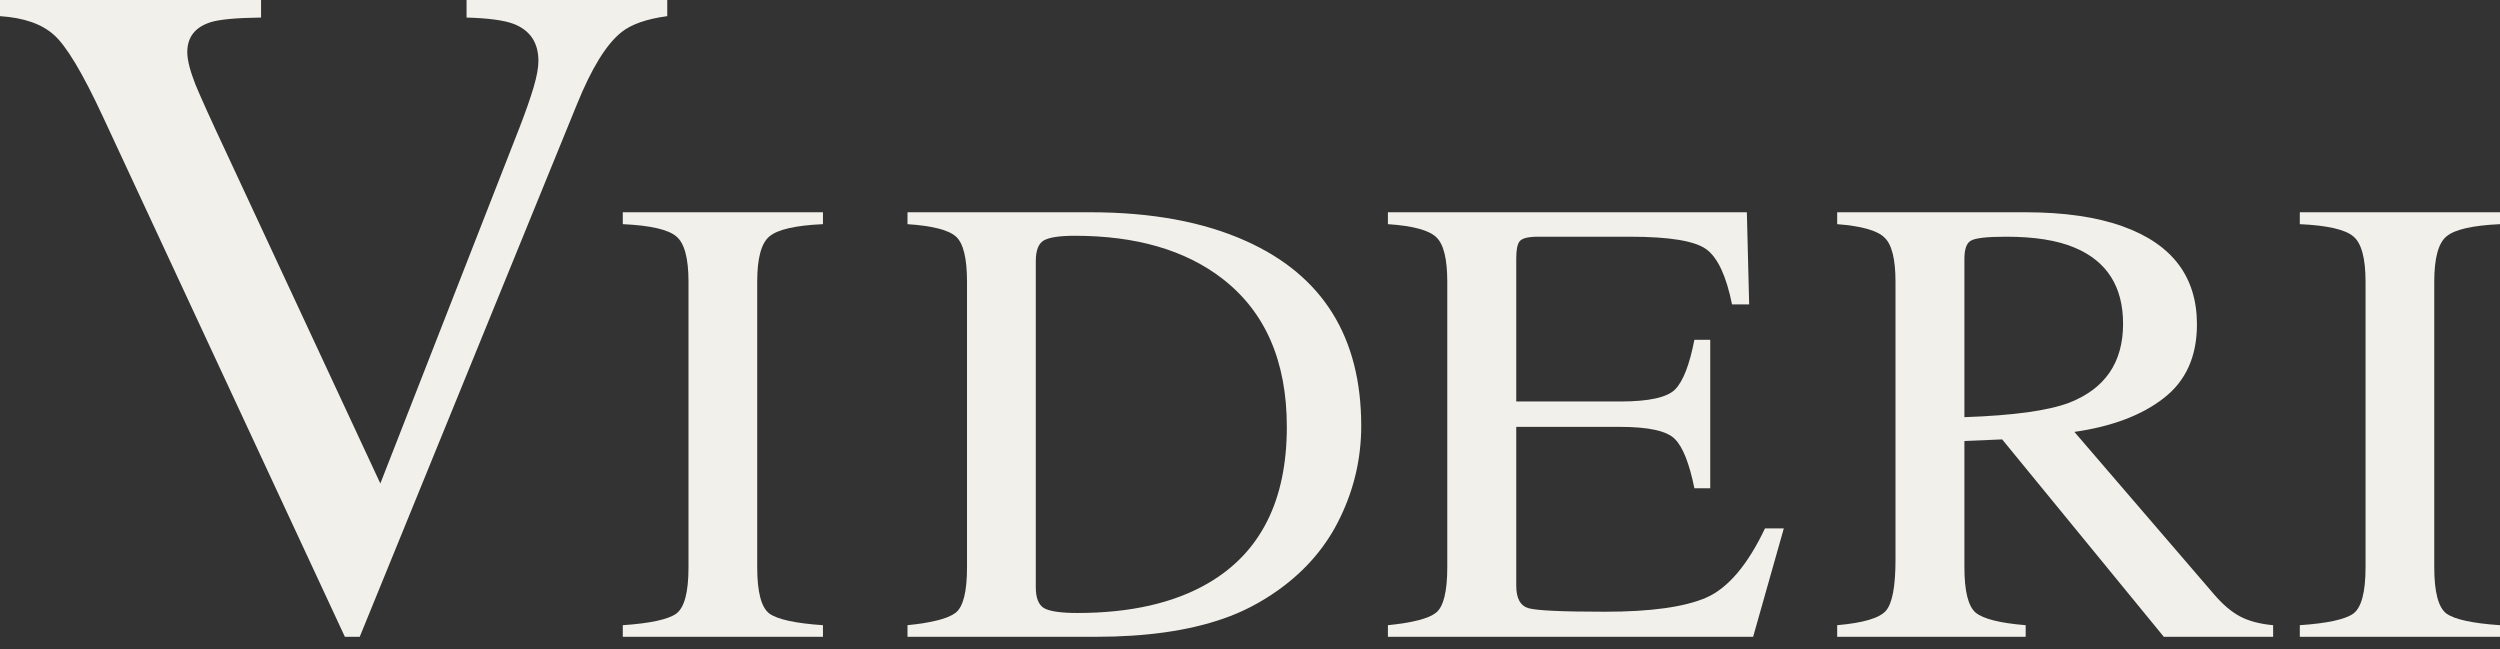 <svg xmlns="http://www.w3.org/2000/svg" width="104" height="27" viewBox="0 0 104 27" fill="none"><rect x="0" y="0" width="104" height="27" fill="#333333" stroke="none"/><path d="M10.86 0V0.73C9.837 0.743 9.14 0.807 8.768 0.922C8.117 1.127 7.791 1.543 7.791 2.171C7.791 2.491 7.904 2.939 8.13 3.515C8.369 4.092 8.808 5.059 9.445 6.416L15.822 20.113L21.621 5.283C21.873 4.63 22.066 4.079 22.198 3.631C22.331 3.182 22.398 2.817 22.398 2.536C22.398 1.78 22.059 1.268 21.381 0.999C20.983 0.845 20.325 0.756 19.409 0.73V0H27.758V0.672C26.895 0.788 26.257 1.012 25.845 1.345C25.221 1.844 24.603 2.849 23.992 4.361L14.965 26.491H14.347L4.284 4.86C3.434 3.029 2.75 1.889 2.232 1.441C1.727 0.993 0.983 0.736 0 0.672V0H10.86Z" fill="#F1F0EA"></path><path d="M25.908 26.008C27.053 25.93 27.795 25.769 28.134 25.526C28.473 25.274 28.642 24.631 28.642 23.597V11.723C28.642 10.742 28.473 10.112 28.134 9.834C27.795 9.547 27.053 9.377 25.908 9.325V8.83H34.235V9.325C33.09 9.377 32.348 9.547 32.009 9.834C31.67 10.112 31.5 10.742 31.5 11.723V23.597C31.5 24.631 31.67 25.274 32.009 25.526C32.348 25.769 33.09 25.93 34.235 26.008V26.491H25.908V26.008Z" fill="#F1F0EA"></path><path d="M95.672 26.008C96.817 25.93 97.559 25.769 97.898 25.526C98.237 25.274 98.407 24.631 98.407 23.597V11.723C98.407 10.742 98.237 10.112 97.898 9.834C97.559 9.547 96.817 9.377 95.672 9.325V8.83H104V9.325C102.855 9.377 102.113 9.547 101.774 9.834C101.435 10.112 101.265 10.742 101.265 11.723V23.597C101.265 24.631 101.435 25.274 101.774 25.526C102.113 25.769 102.855 25.93 104 26.008V26.491H95.672V26.008Z" fill="#F1F0EA"></path><path d="M43.089 24.431C43.089 24.866 43.2 25.152 43.42 25.291C43.649 25.43 44.117 25.5 44.823 25.5C47.024 25.5 48.836 25.087 50.257 24.262C52.44 22.993 53.532 20.825 53.532 17.758C53.532 15.021 52.633 12.962 50.835 11.58C49.294 10.398 47.253 9.808 44.713 9.808C44.08 9.808 43.649 9.873 43.42 10.003C43.2 10.133 43.089 10.42 43.089 10.863V24.431ZM37.752 26.008C38.779 25.904 39.448 25.73 39.76 25.487C40.072 25.235 40.228 24.605 40.228 23.597V11.723C40.228 10.75 40.077 10.125 39.774 9.847C39.471 9.569 38.797 9.395 37.752 9.325V8.83H45.346C47.905 8.83 50.069 9.23 51.839 10.029C55.031 11.463 56.627 14.026 56.627 17.719C56.627 19.048 56.338 20.313 55.76 21.512C55.191 22.711 54.33 23.723 53.174 24.549C52.44 25.07 51.679 25.465 50.89 25.735C49.45 26.238 47.68 26.491 45.58 26.491H37.752V26.008Z" fill="#F1F0EA"></path><path d="M57.737 26.008C58.771 25.904 59.439 25.73 59.741 25.487C60.052 25.235 60.207 24.605 60.207 23.597V11.723C60.207 10.776 60.056 10.159 59.754 9.873C59.452 9.577 58.78 9.395 57.737 9.325V8.83H72.669L72.765 12.662H72.052C71.814 11.48 71.457 10.716 70.981 10.368C70.505 10.021 69.444 9.847 67.797 9.847H63.982C63.57 9.847 63.314 9.912 63.213 10.042C63.121 10.164 63.076 10.398 63.076 10.746V16.702H67.399C68.598 16.702 69.362 16.533 69.691 16.194C70.02 15.855 70.286 15.169 70.487 14.135H71.146V20.313H70.487C70.277 19.279 70.007 18.596 69.677 18.266C69.348 17.927 68.588 17.758 67.399 17.758H63.076V24.366C63.076 24.896 63.25 25.209 63.597 25.304C63.954 25.4 65.011 25.448 66.768 25.448C68.671 25.448 70.075 25.252 70.981 24.861C71.887 24.462 72.701 23.502 73.424 21.981H74.207L72.93 26.491H57.737V26.008Z" fill="#F1F0EA"></path><path d="M81.719 17.354C83.749 17.285 85.201 17.085 86.074 16.755C87.571 16.172 88.32 15.078 88.32 13.47C88.32 11.923 87.649 10.868 86.308 10.303C85.591 9.999 84.641 9.847 83.455 9.847C82.656 9.847 82.165 9.903 81.981 10.016C81.806 10.12 81.719 10.372 81.719 10.772V17.354ZM76.427 26.008C77.511 25.913 78.187 25.713 78.453 25.409C78.719 25.105 78.853 24.396 78.853 23.284V11.723C78.853 10.785 78.701 10.172 78.398 9.886C78.104 9.59 77.447 9.404 76.427 9.325V8.83H84.241C85.867 8.83 87.222 9.026 88.306 9.417C90.364 10.155 91.393 11.515 91.393 13.496C91.393 14.825 90.934 15.847 90.015 16.559C89.106 17.271 87.865 17.741 86.294 17.967L92.11 24.731C92.468 25.148 92.826 25.452 93.185 25.643C93.543 25.834 94.002 25.956 94.562 26.008V26.491H90.015L83.29 18.279L81.719 18.345V23.597C81.719 24.588 81.875 25.218 82.188 25.487C82.509 25.748 83.203 25.921 84.268 26.008V26.491H76.427V26.008Z" fill="#F1F0EA"></path></svg>